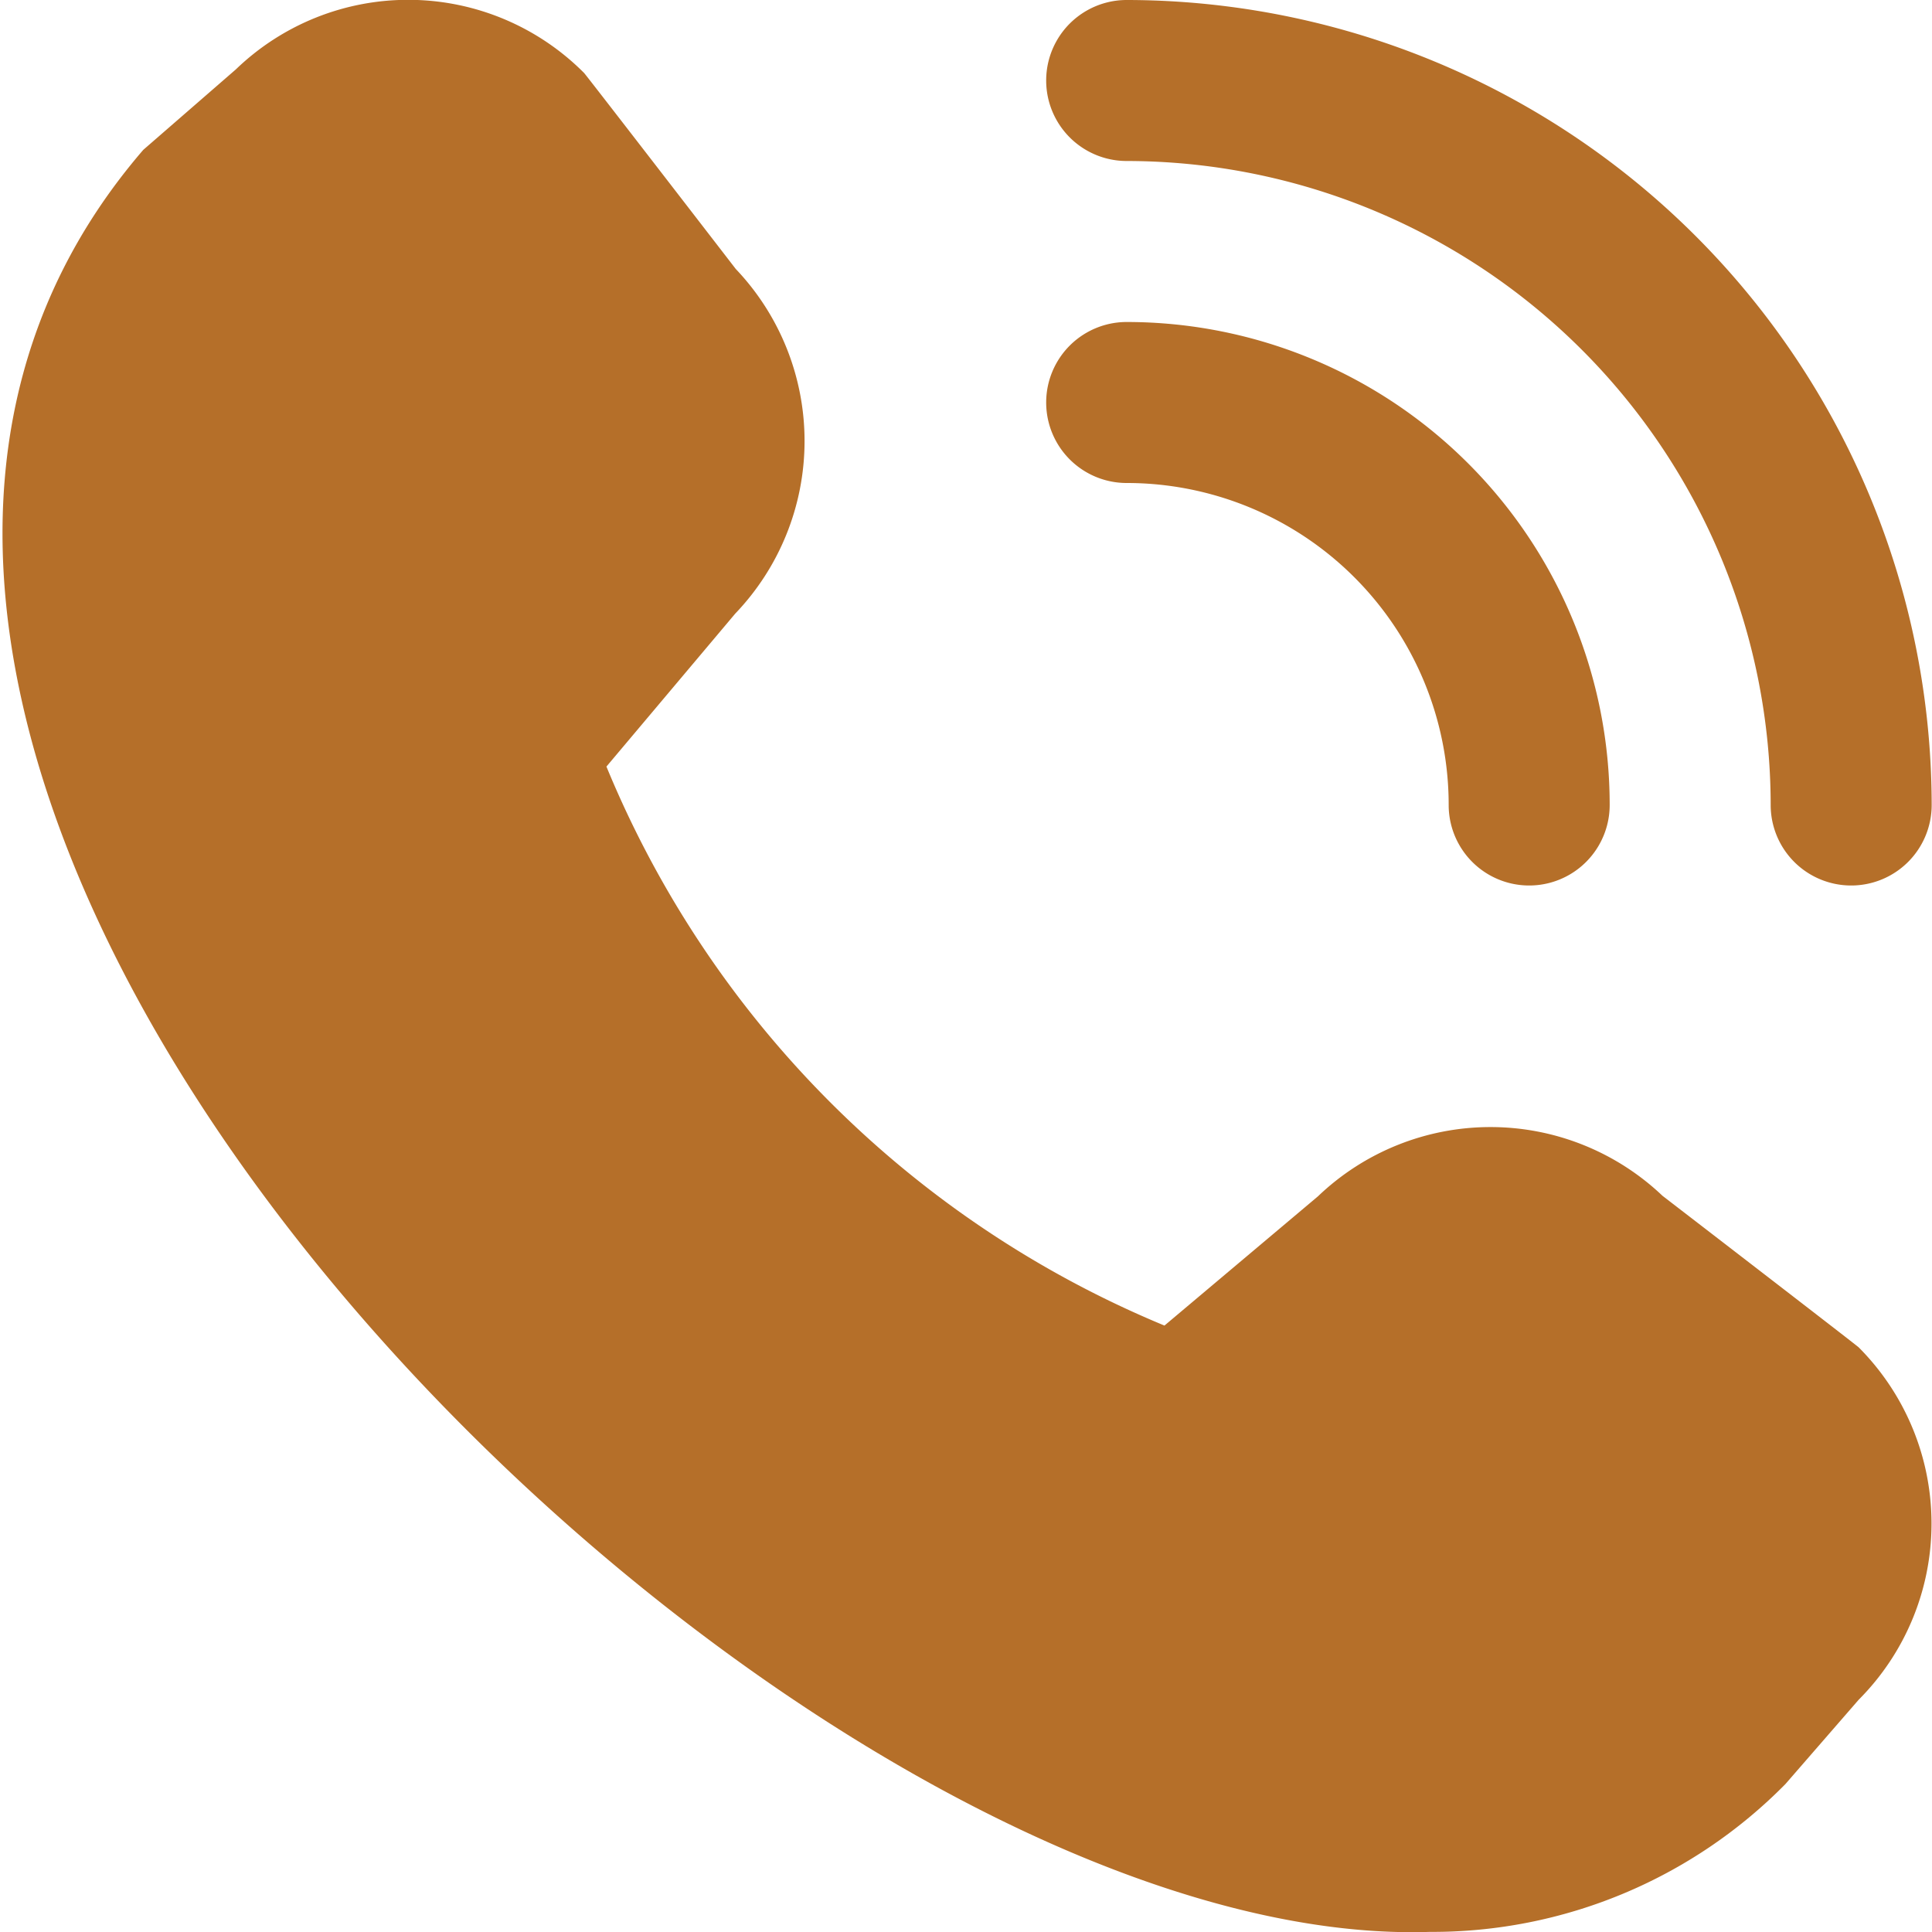 
<svg xmlns="http://www.w3.org/2000/svg" width="18" height="18" fill="none"><g clip-path="url(#clip0_2201_15800)"><path d="M17.247 8.25a.75.75 0 01-.75-.75 6.006 6.006 0 00-6-6 .75.75 0 010-1.5 7.508 7.508 0 017.5 7.5.75.75 0 01-.75.75zm-2.25-.75a4.5 4.5 0 00-4.5-4.5.75.75 0 100 1.5 3 3 0 013 3 .75.75 0 101.5 0zm1.637 9.122l.683-.786a2.325 2.325 0 000-3.283c-.023-.023-1.828-1.412-1.828-1.412a2.325 2.325 0 00-3.21.005l-1.43 1.204A9.589 9.589 0 015.65 7.142l1.2-1.425a2.325 2.325 0 00.005-3.211S5.465.704 5.442.68A2.312 2.312 0 002.198.646l-.863.75c-5.095 5.911 5.877 16.8 11.984 16.603a4.618 4.618 0 003.315-1.377z" fill="#b56f29"/></g><defs><clipPath id="clip0_2201_15800"><path fill="#fff" d="M0 0h18v18H0z"/></clipPath></defs></svg>